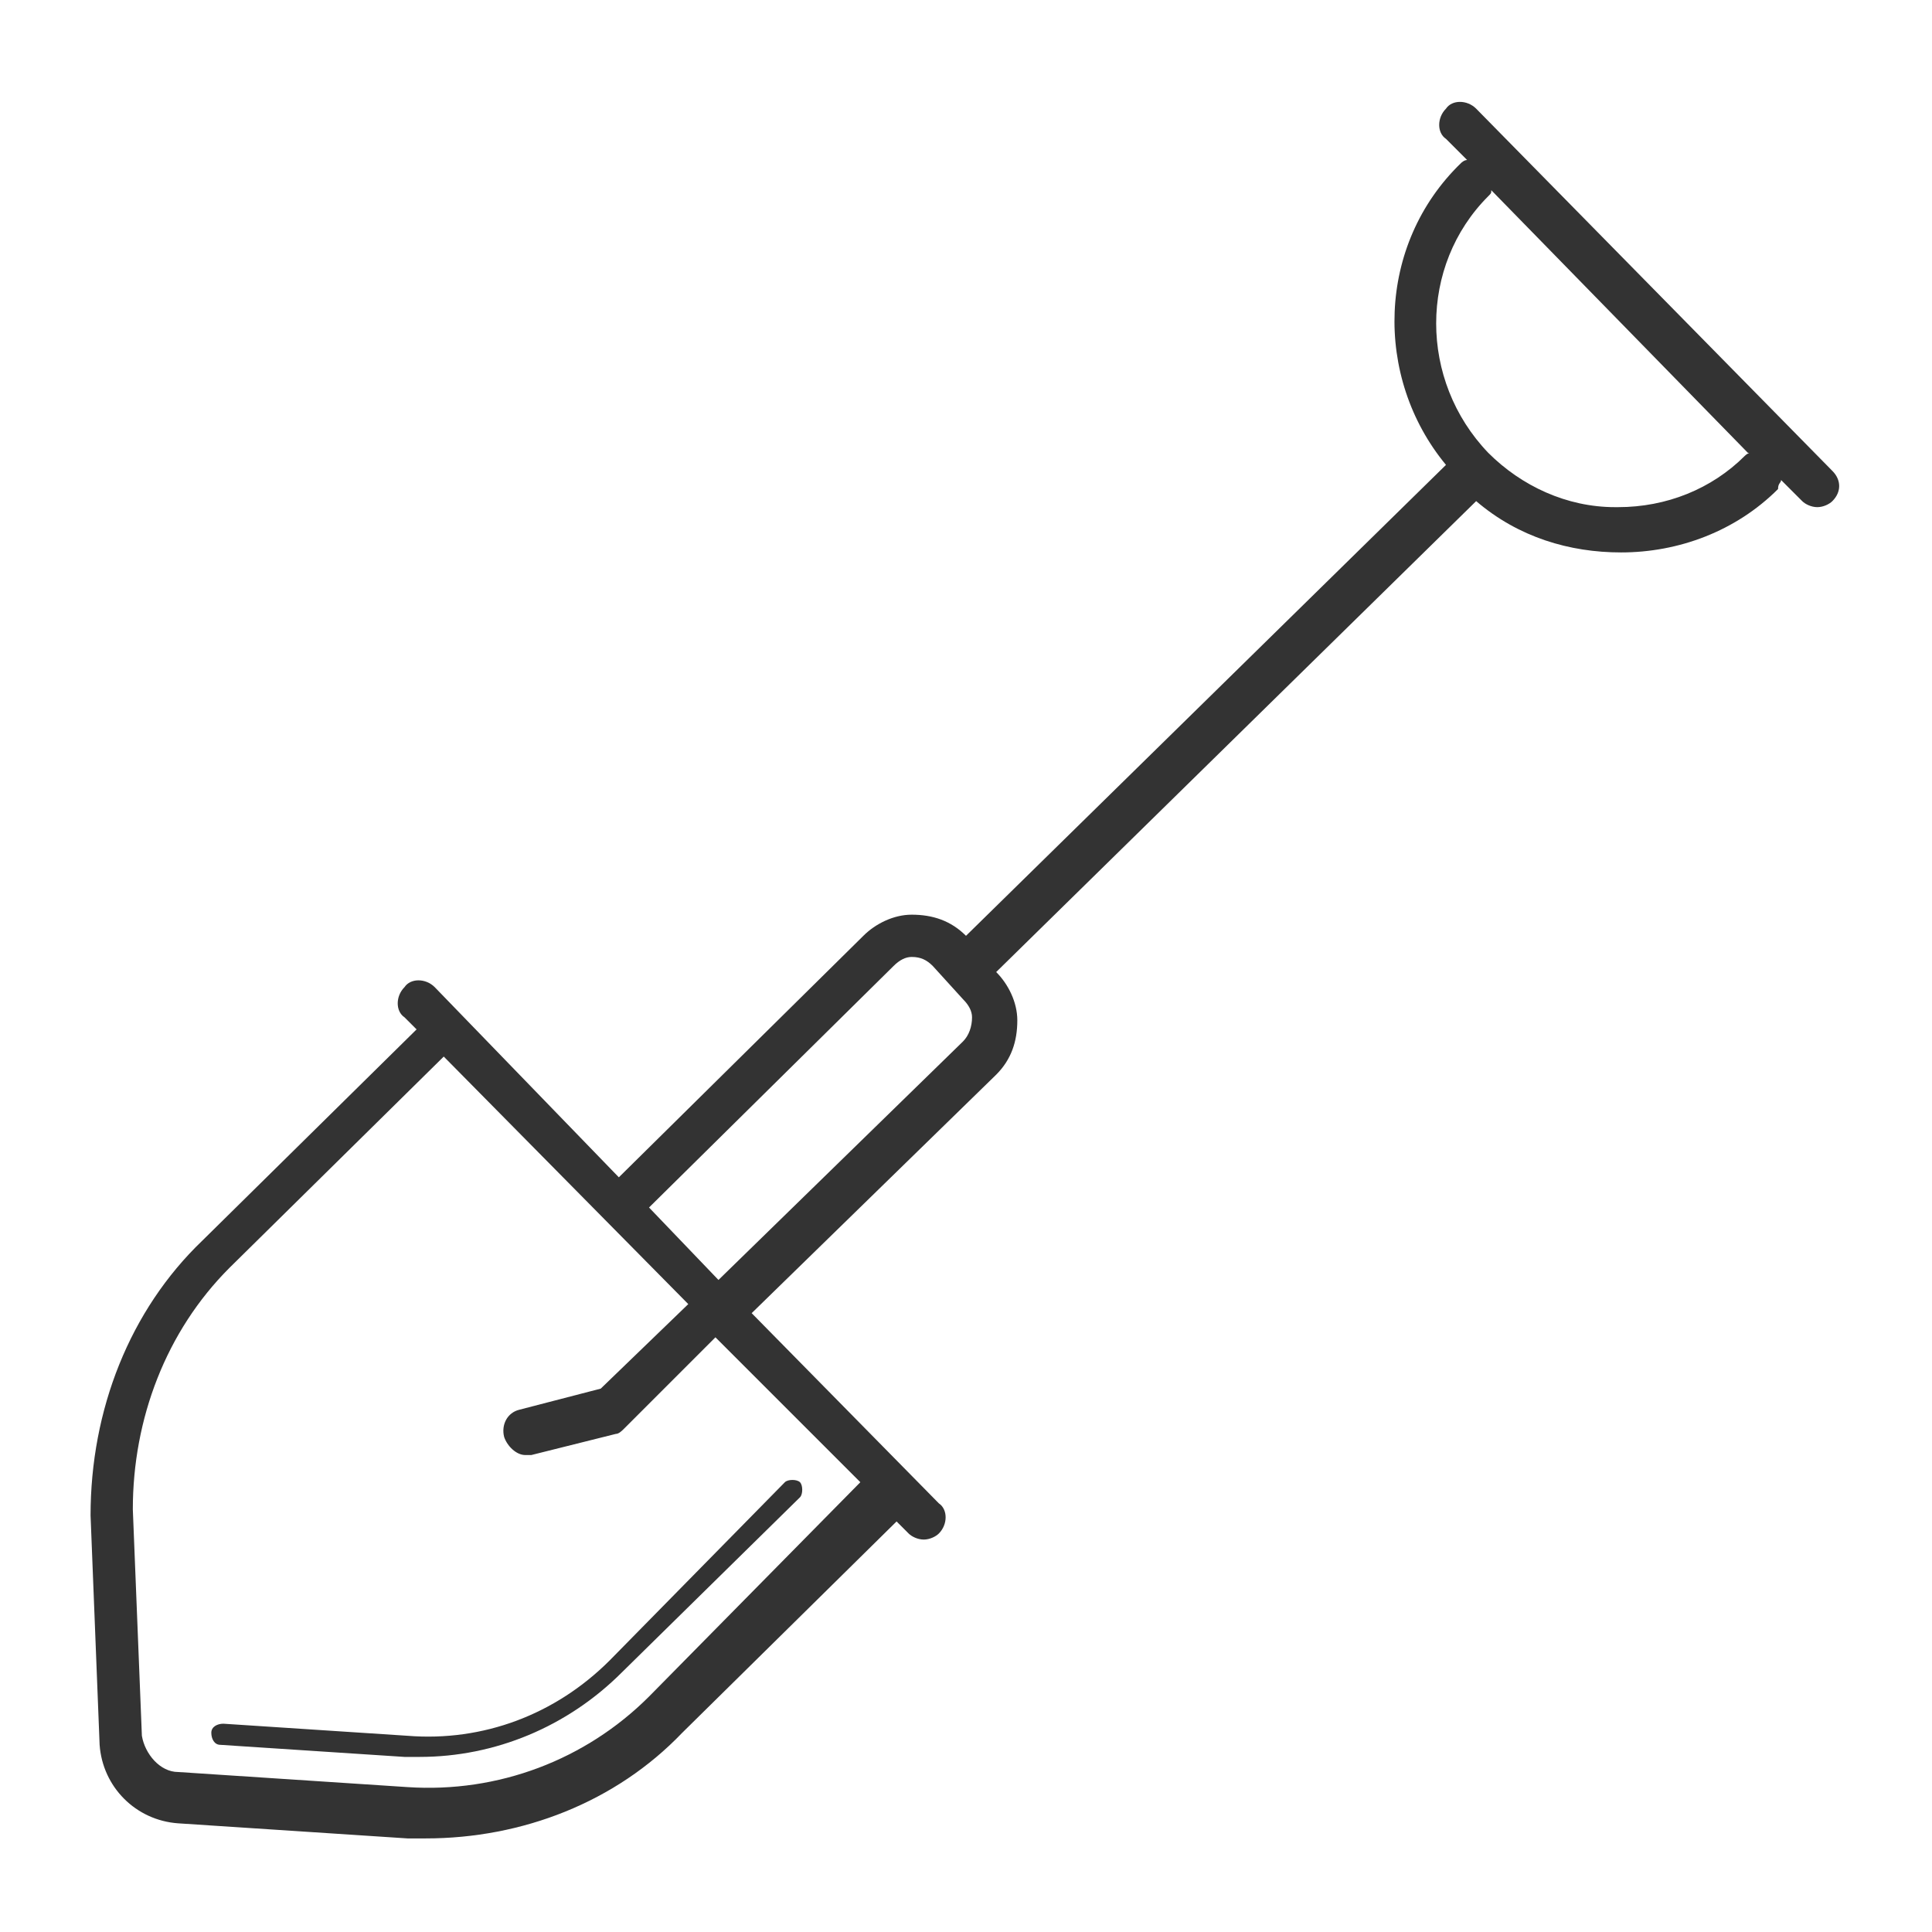 <!-- Generated by IcoMoon.io -->
<svg version="1.1" xmlns="http://www.w3.org/2000/svg" width="64" height="64" viewBox="0 0 64 64">
<title>shovel-o</title>
<path fill="#333" d="M60.7 15.6l-11.8-12c-0.3-0.3-0.8-0.3-1 0-0.3 0.3-0.3 0.8 0 1l0.7 0.7c-0.1 0-0.2 0.1-0.2 0.1-2.8 2.7-2.9 7.1-0.5 10l-15.9 15.6c-0.5-0.5-1.1-0.7-1.8-0.7-0.6 0-1.2 0.3-1.6 0.7l-8.1 8-6.1-6.3c-0.3-0.3-0.8-0.3-1 0-0.3 0.3-0.3 0.8 0 1l0.4 0.4-7.1 7c-2.4 2.3-3.7 5.6-3.7 9.1l0.3 7.6c0.1 1.4 1.2 2.5 2.6 2.6l7.6 0.5c0.2 0 0.4 0 0.6 0 3.2 0 6.3-1.2 8.5-3.5l7.1-7 0.4 0.4c0.1 0.1 0.3 0.2 0.5 0.2s0.4-0.1 0.5-0.2c0.3-0.3 0.3-0.8 0-1l-6.2-6.3 8.1-7.9c0.5-0.5 0.7-1.1 0.7-1.8 0-0.6-0.3-1.2-0.7-1.6l15.9-15.6c1.4 1.2 3.1 1.7 4.8 1.7 1.9 0 3.8-0.7 5.2-2.1 0-0.2 0.1-0.2 0.1-0.3l0.7 0.7c0.1 0.1 0.3 0.2 0.5 0.2s0.4-0.1 0.5-0.2c0.3-0.3 0.3-0.7 0-1zM21.5 56.2c-2.1 2.1-5 3.2-8 3l-7.6-0.5c-0.6 0-1.1-0.6-1.2-1.2l-0.3-7.5c0-3 1.1-5.9 3.2-8l7.1-7 8.1 8.2-2.9 2.8-2.7 0.7c-0.4 0.1-0.6 0.5-0.5 0.9 0.1 0.3 0.4 0.6 0.7 0.6 0.1 0 0.1 0 0.2 0l2.8-0.7c0.1 0 0.2-0.1 0.3-0.2l3-3 4.8 4.8-7 7.1zM31.9 34.5l-8.1 7.9-2.3-2.4 8.1-8c0.2-0.2 0.4-0.3 0.6-0.3 0.3 0 0.5 0.1 0.7 0.3l1 1.1c0 0 0 0 0 0 0.2 0.2 0.3 0.4 0.3 0.6 0 0.3-0.1 0.6-0.3 0.8zM57.8 15.1c-1.1 1.1-2.6 1.7-4.2 1.7 0 0 0 0-0.1 0-1.6 0-3.1-0.7-4.2-1.8-2.3-2.4-2.3-6.2 0-8.5 0.1-0.1 0.1-0.1 0.1-0.2l8.5 8.7c0.1 0 0 0-0.1 0.1z"></path>
<path fill="#333" d="M20.2 55c-1.8 1.8-4.2 2.7-6.7 2.5l-6.1-0.4c-0.2 0-0.4 0.1-0.4 0.3s0.1 0.4 0.3 0.4l6.1 0.4c0.2 0 0.3 0 0.5 0 2.5 0 4.9-1 6.7-2.8l5.9-5.8c0.1-0.1 0.1-0.4 0-0.5s-0.4-0.1-0.5 0l-5.8 5.9z"></path>
</svg>
